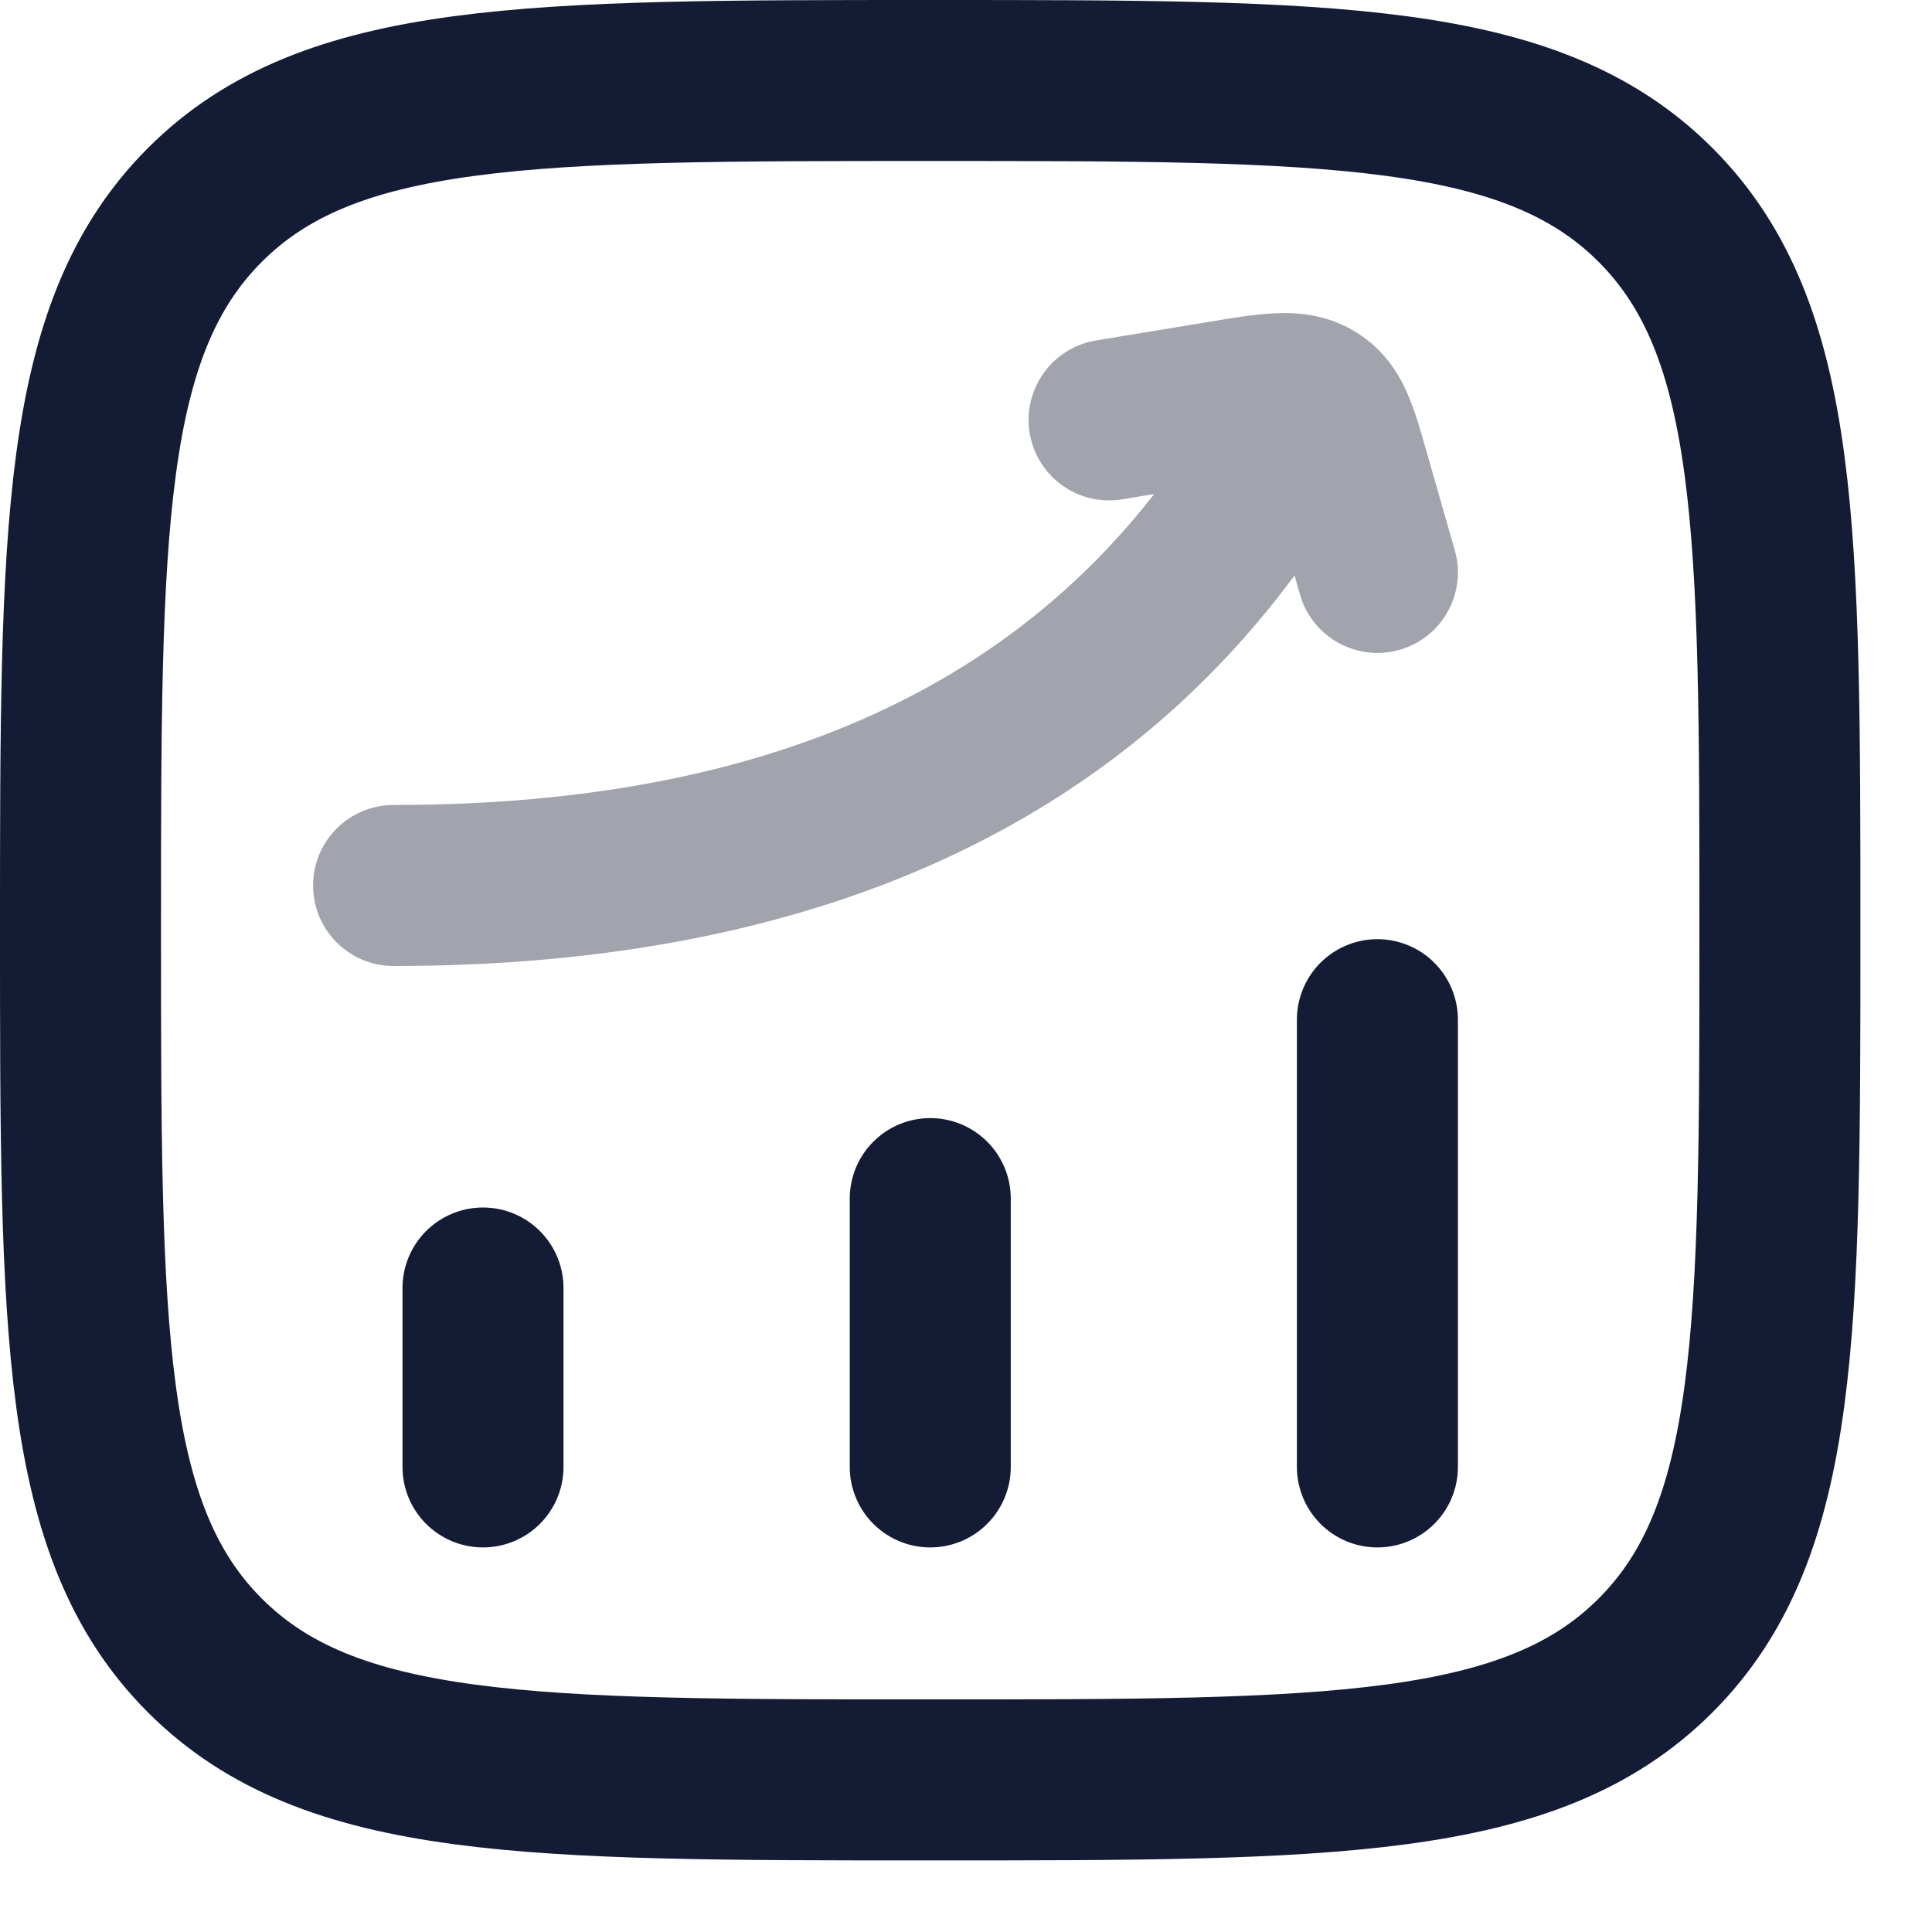 <svg width="18" height="18" viewBox="0 0 18 18" fill="none" xmlns="http://www.w3.org/2000/svg">
<path d="M4.5 13.667L4.5 12" stroke="#141B34" stroke-width="1.5" stroke-linecap="round"/>
<path d="M8.667 13.667L8.667 11.167" stroke="#141B34" stroke-width="1.5" stroke-linecap="round"/>
<path d="M12.833 13.667L12.833 9.5" stroke="#141B34" stroke-width="1.5" stroke-linecap="round"/>
<path opacity="0.4" d="M3.667 7.5C3.252 7.5 2.917 7.836 2.917 8.25C2.917 8.664 3.252 9 3.667 9V8.25V7.5ZM12.651 4.455C12.857 4.096 12.732 3.638 12.372 3.432C12.012 3.227 11.554 3.352 11.349 3.711L12 4.083L12.651 4.455ZM10.211 3.172C9.803 3.24 9.526 3.626 9.593 4.034C9.661 4.443 10.047 4.72 10.455 4.652L10.333 3.912L10.211 3.172ZM11.39 3.738L11.268 2.998L11.39 3.738ZM12.568 4.408L11.847 4.614L12.568 4.408ZM12.112 5.54C12.226 5.938 12.642 6.168 13.04 6.054C13.438 5.94 13.668 5.525 13.554 5.127L12.833 5.333L12.112 5.54ZM12.229 3.726L12.599 3.074V3.074L12.229 3.726ZM3.667 8.25V9C7.591 9 10.81 7.678 12.651 4.455L12 4.083L11.349 3.711C9.857 6.322 7.243 7.5 3.667 7.5V8.25ZM10.333 3.912L10.455 4.652L11.512 4.478L11.39 3.738L11.268 2.998L10.211 3.172L10.333 3.912ZM12.568 4.408L11.847 4.614L12.112 5.54L12.833 5.333L13.554 5.127L13.289 4.201L12.568 4.408ZM11.39 3.738L11.512 4.478C11.625 4.459 11.713 4.445 11.789 4.434C11.865 4.423 11.913 4.419 11.945 4.417C12.005 4.414 11.943 4.427 11.858 4.378L12.229 3.726L12.599 3.074C12.341 2.927 12.082 2.909 11.877 2.919C11.69 2.927 11.472 2.964 11.268 2.998L11.39 3.738ZM12.568 4.408L13.289 4.201C13.24 4.028 13.182 3.82 13.105 3.649C13.015 3.449 12.867 3.227 12.599 3.074L12.229 3.726L11.858 4.378C11.819 4.356 11.784 4.326 11.759 4.295C11.736 4.268 11.731 4.252 11.738 4.267C11.745 4.283 11.758 4.315 11.777 4.378C11.797 4.44 11.819 4.514 11.847 4.614L12.568 4.408Z" fill="#141B34"/>
<path d="M0.75 8.667C0.75 4.935 0.75 3.069 1.909 1.909C3.069 0.75 4.935 0.75 8.667 0.75C12.399 0.75 14.265 0.75 15.424 1.909C16.583 3.069 16.583 4.935 16.583 8.667C16.583 12.399 16.583 14.265 15.424 15.424C14.265 16.583 12.399 16.583 8.667 16.583C4.935 16.583 3.069 16.583 1.909 15.424C0.75 14.265 0.75 12.399 0.75 8.667Z" stroke="#141B34" stroke-width="1.5"/>
</svg>
